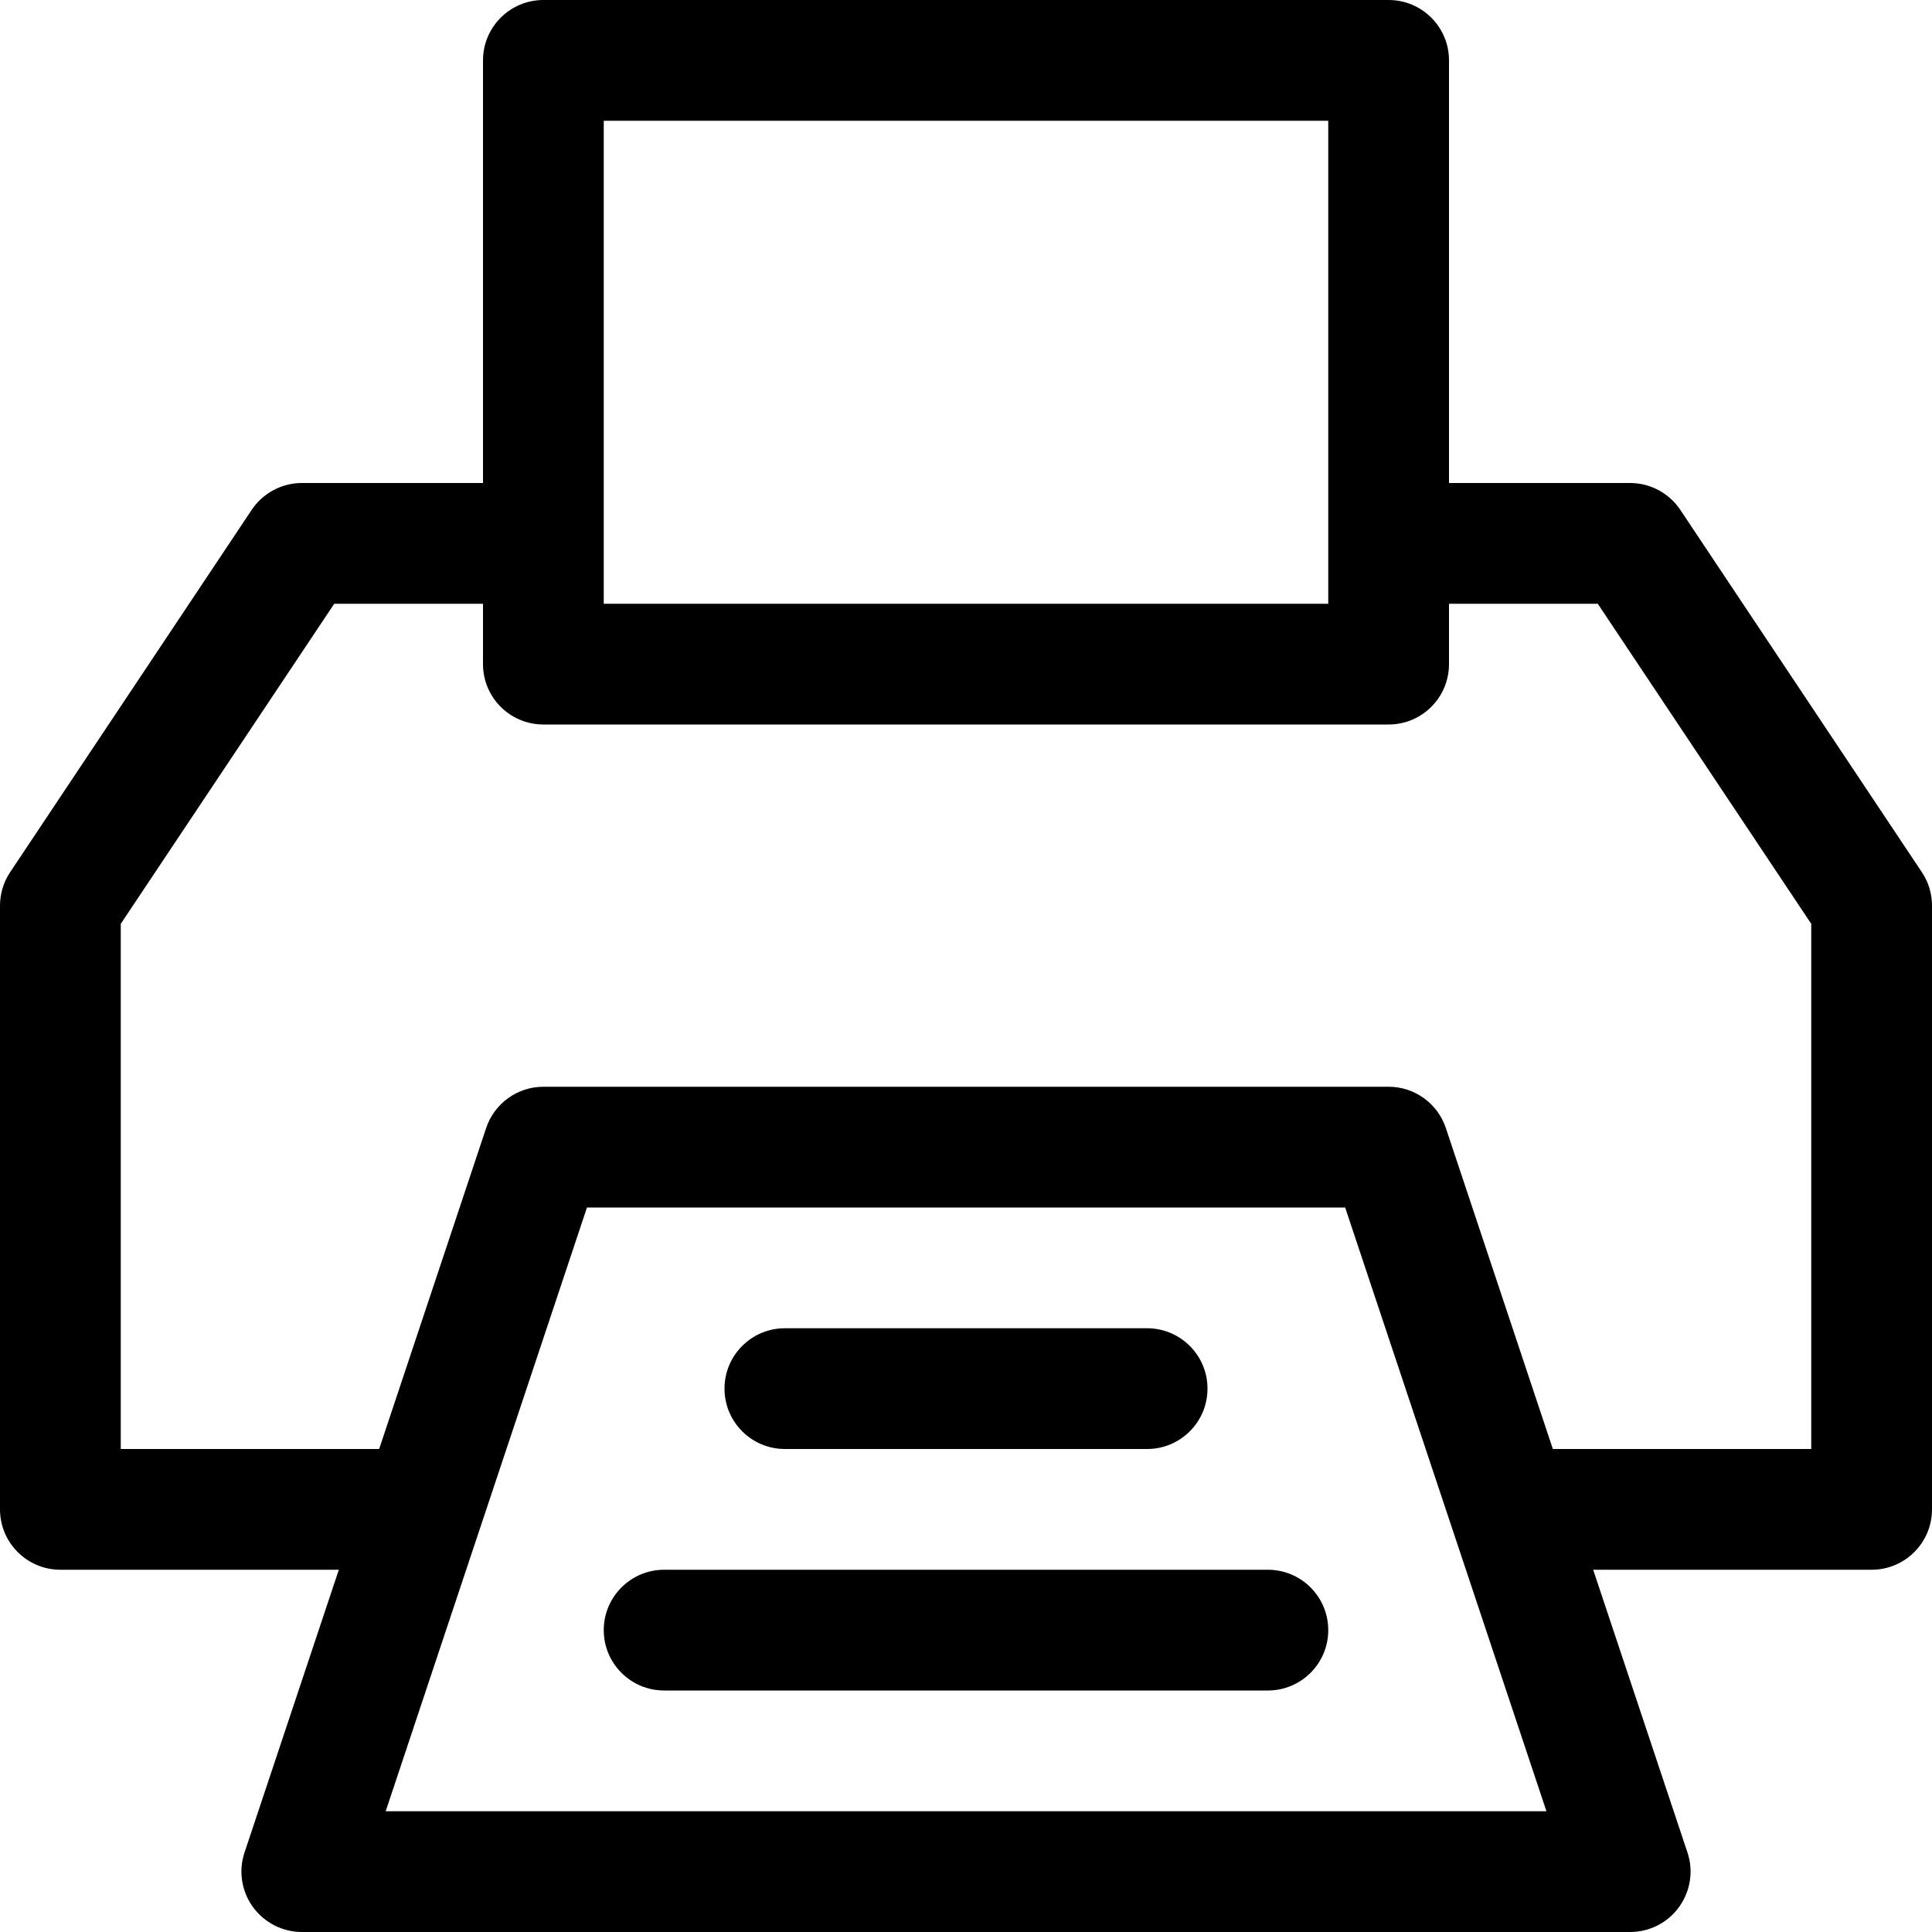 <!-- Generated by IcoMoon.io -->
<svg version="1.1" xmlns="http://www.w3.org/2000/svg" width="16" height="16" viewBox="0 0 16 16">
<title>printer</title>
<path d="M15.916 7.223l-2-3c-0.093-0.139-0.249-0.223-0.416-0.223h-1.5v-3.5c0-0.276-0.224-0.5-0.5-0.5h-7c-0.276 0-0.5 0.224-0.5 0.5v3.5h-1.5c-0.167 0-0.323 0.084-0.416 0.223l-2 3c-0.055 0.082-0.084 0.179-0.084 0.277v5c0 0.276 0.224 0.5 0.5 0.5h2.306l-0.781 2.342c-0.051 0.152-0.025 0.32 0.069 0.45s0.245 0.208 0.406 0.208h11c0.161 0 0.312-0.077 0.406-0.208s0.12-0.298 0.069-0.45l-0.781-2.342h2.306c0.276 0 0.5-0.224 0.5-0.5v-5c0-0.099-0.029-0.195-0.084-0.277zM5 1h6v4h-6v-4zM3.194 15l1.667-5h6.279l1.667 5h-9.613zM15 12h-2.14l-0.886-2.658c-0.068-0.204-0.259-0.342-0.474-0.342h-7c-0.215 0-0.406 0.138-0.474 0.342l-0.886 2.658h-2.14v-4.349l1.768-2.651h1.232v0.5c0 0.276 0.224 0.5 0.5 0.5h7c0.276 0 0.5-0.224 0.5-0.5v-0.5h1.232l1.768 2.651v4.349z"></path>
<path d="M9.5 11h-3c-0.276 0-0.5 0.224-0.5 0.5s0.224 0.5 0.5 0.5h3c0.276 0 0.5-0.224 0.5-0.5s-0.224-0.5-0.5-0.5z"></path>
<path d="M10.5 13h-5c-0.276 0-0.5 0.224-0.5 0.5s0.224 0.5 0.5 0.5h5c0.276 0 0.5-0.224 0.5-0.5s-0.224-0.5-0.5-0.5z"></path>
</svg>
